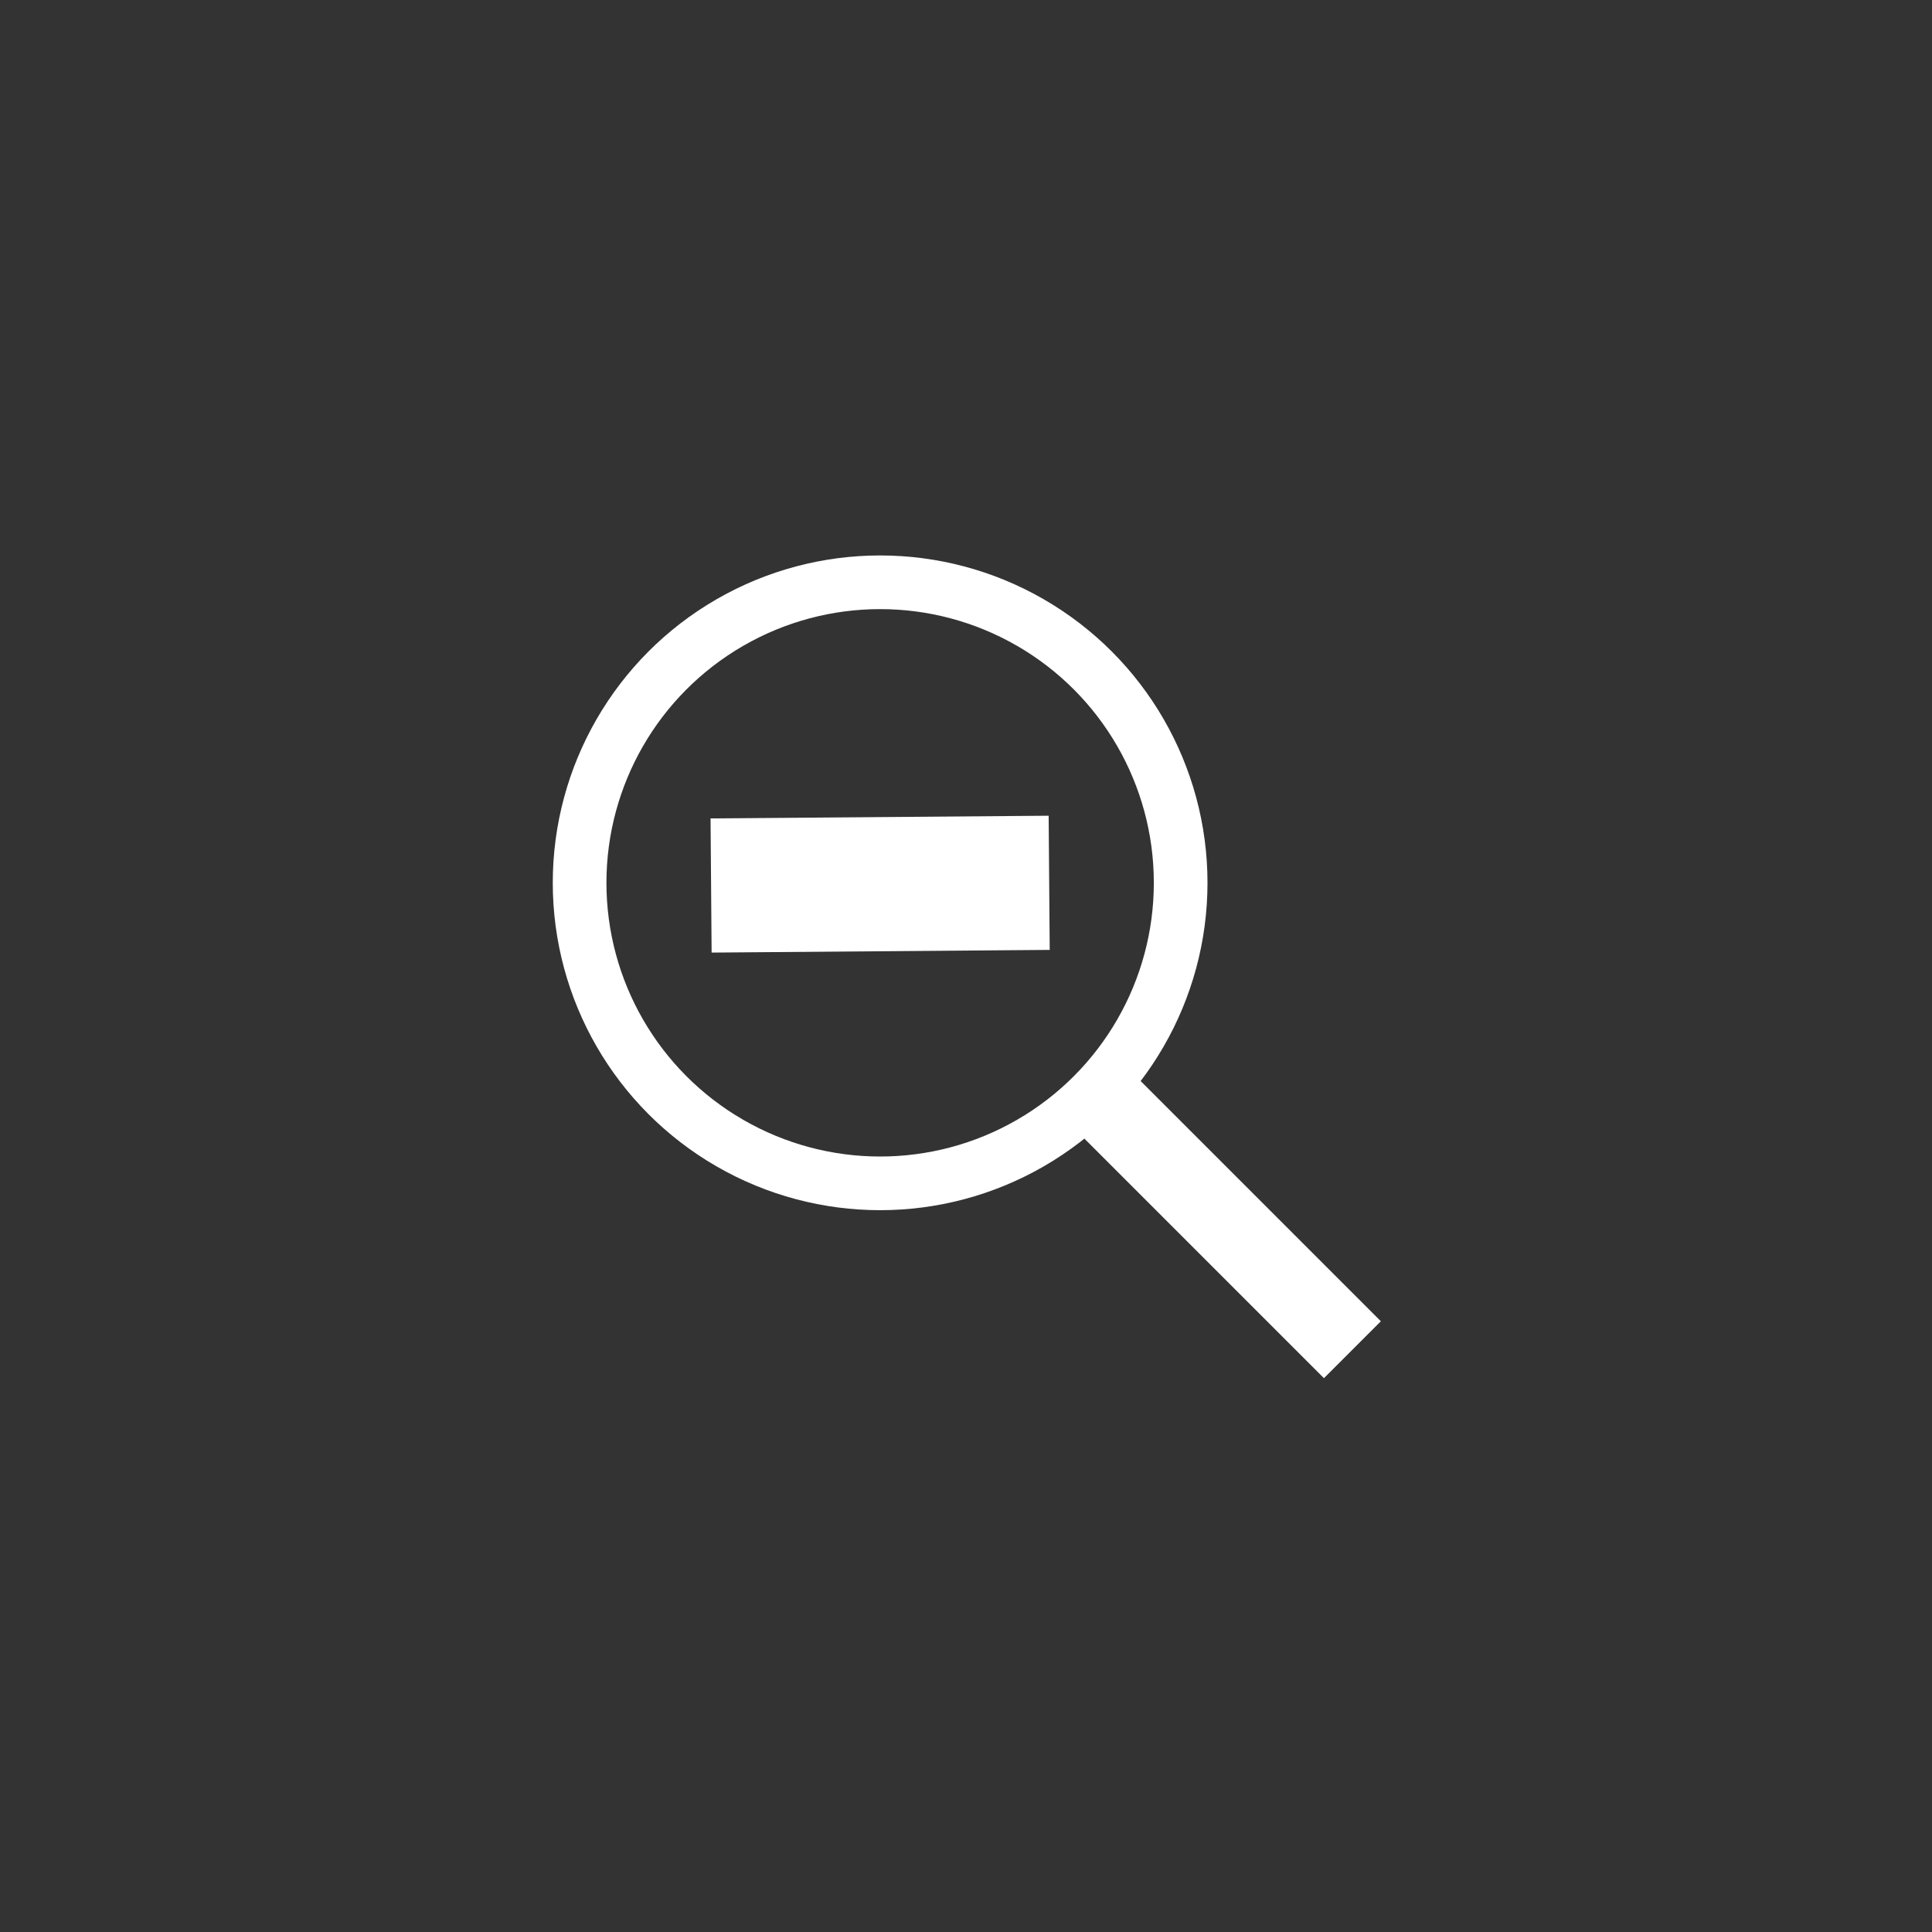 <?xml version="1.0" encoding="utf-8"?>
<!-- Generator: Adobe Illustrator 19.1.0, SVG Export Plug-In . SVG Version: 6.00 Build 0)  -->
<svg version="1.1" id="Layer_1" xmlns="http://www.w3.org/2000/svg" xmlns:xlink="http://www.w3.org/1999/xlink" x="0px" y="0px"
	 viewBox="-269 361 72 72" style="enable-background:new -269 361 72 72;" xml:space="preserve">
<rect x="-269" y="361" width="72" height="72" fill="#333333" stroke="none"/>
<style type="text/css">
	.st0{fill:none;stroke:#FFFFFF;stroke-width:2;stroke-miterlimit:10;}
	.st1{fill:none;stroke:#FFFFFF;stroke-width:3;stroke-miterlimit:10;}
	.st2{fill:none;}
	.st3{fill:none;stroke:#FFFFFF;stroke-width:5;stroke-miterlimit:10;}
</style>
<circle class="st0" cx="-236.2" cy="393.9" r="11.2"/>
<line class="st1" x1="-218.6" y1="411.3" x2="-228.1" y2="401.8"/>
<line class="st2" x1="-242.5" y1="393.9" x2="-229.9" y2="393.9"/>
<line class="st3" x1="-242.5" y1="394" x2="-229.9" y2="393.9"/>
</svg>
